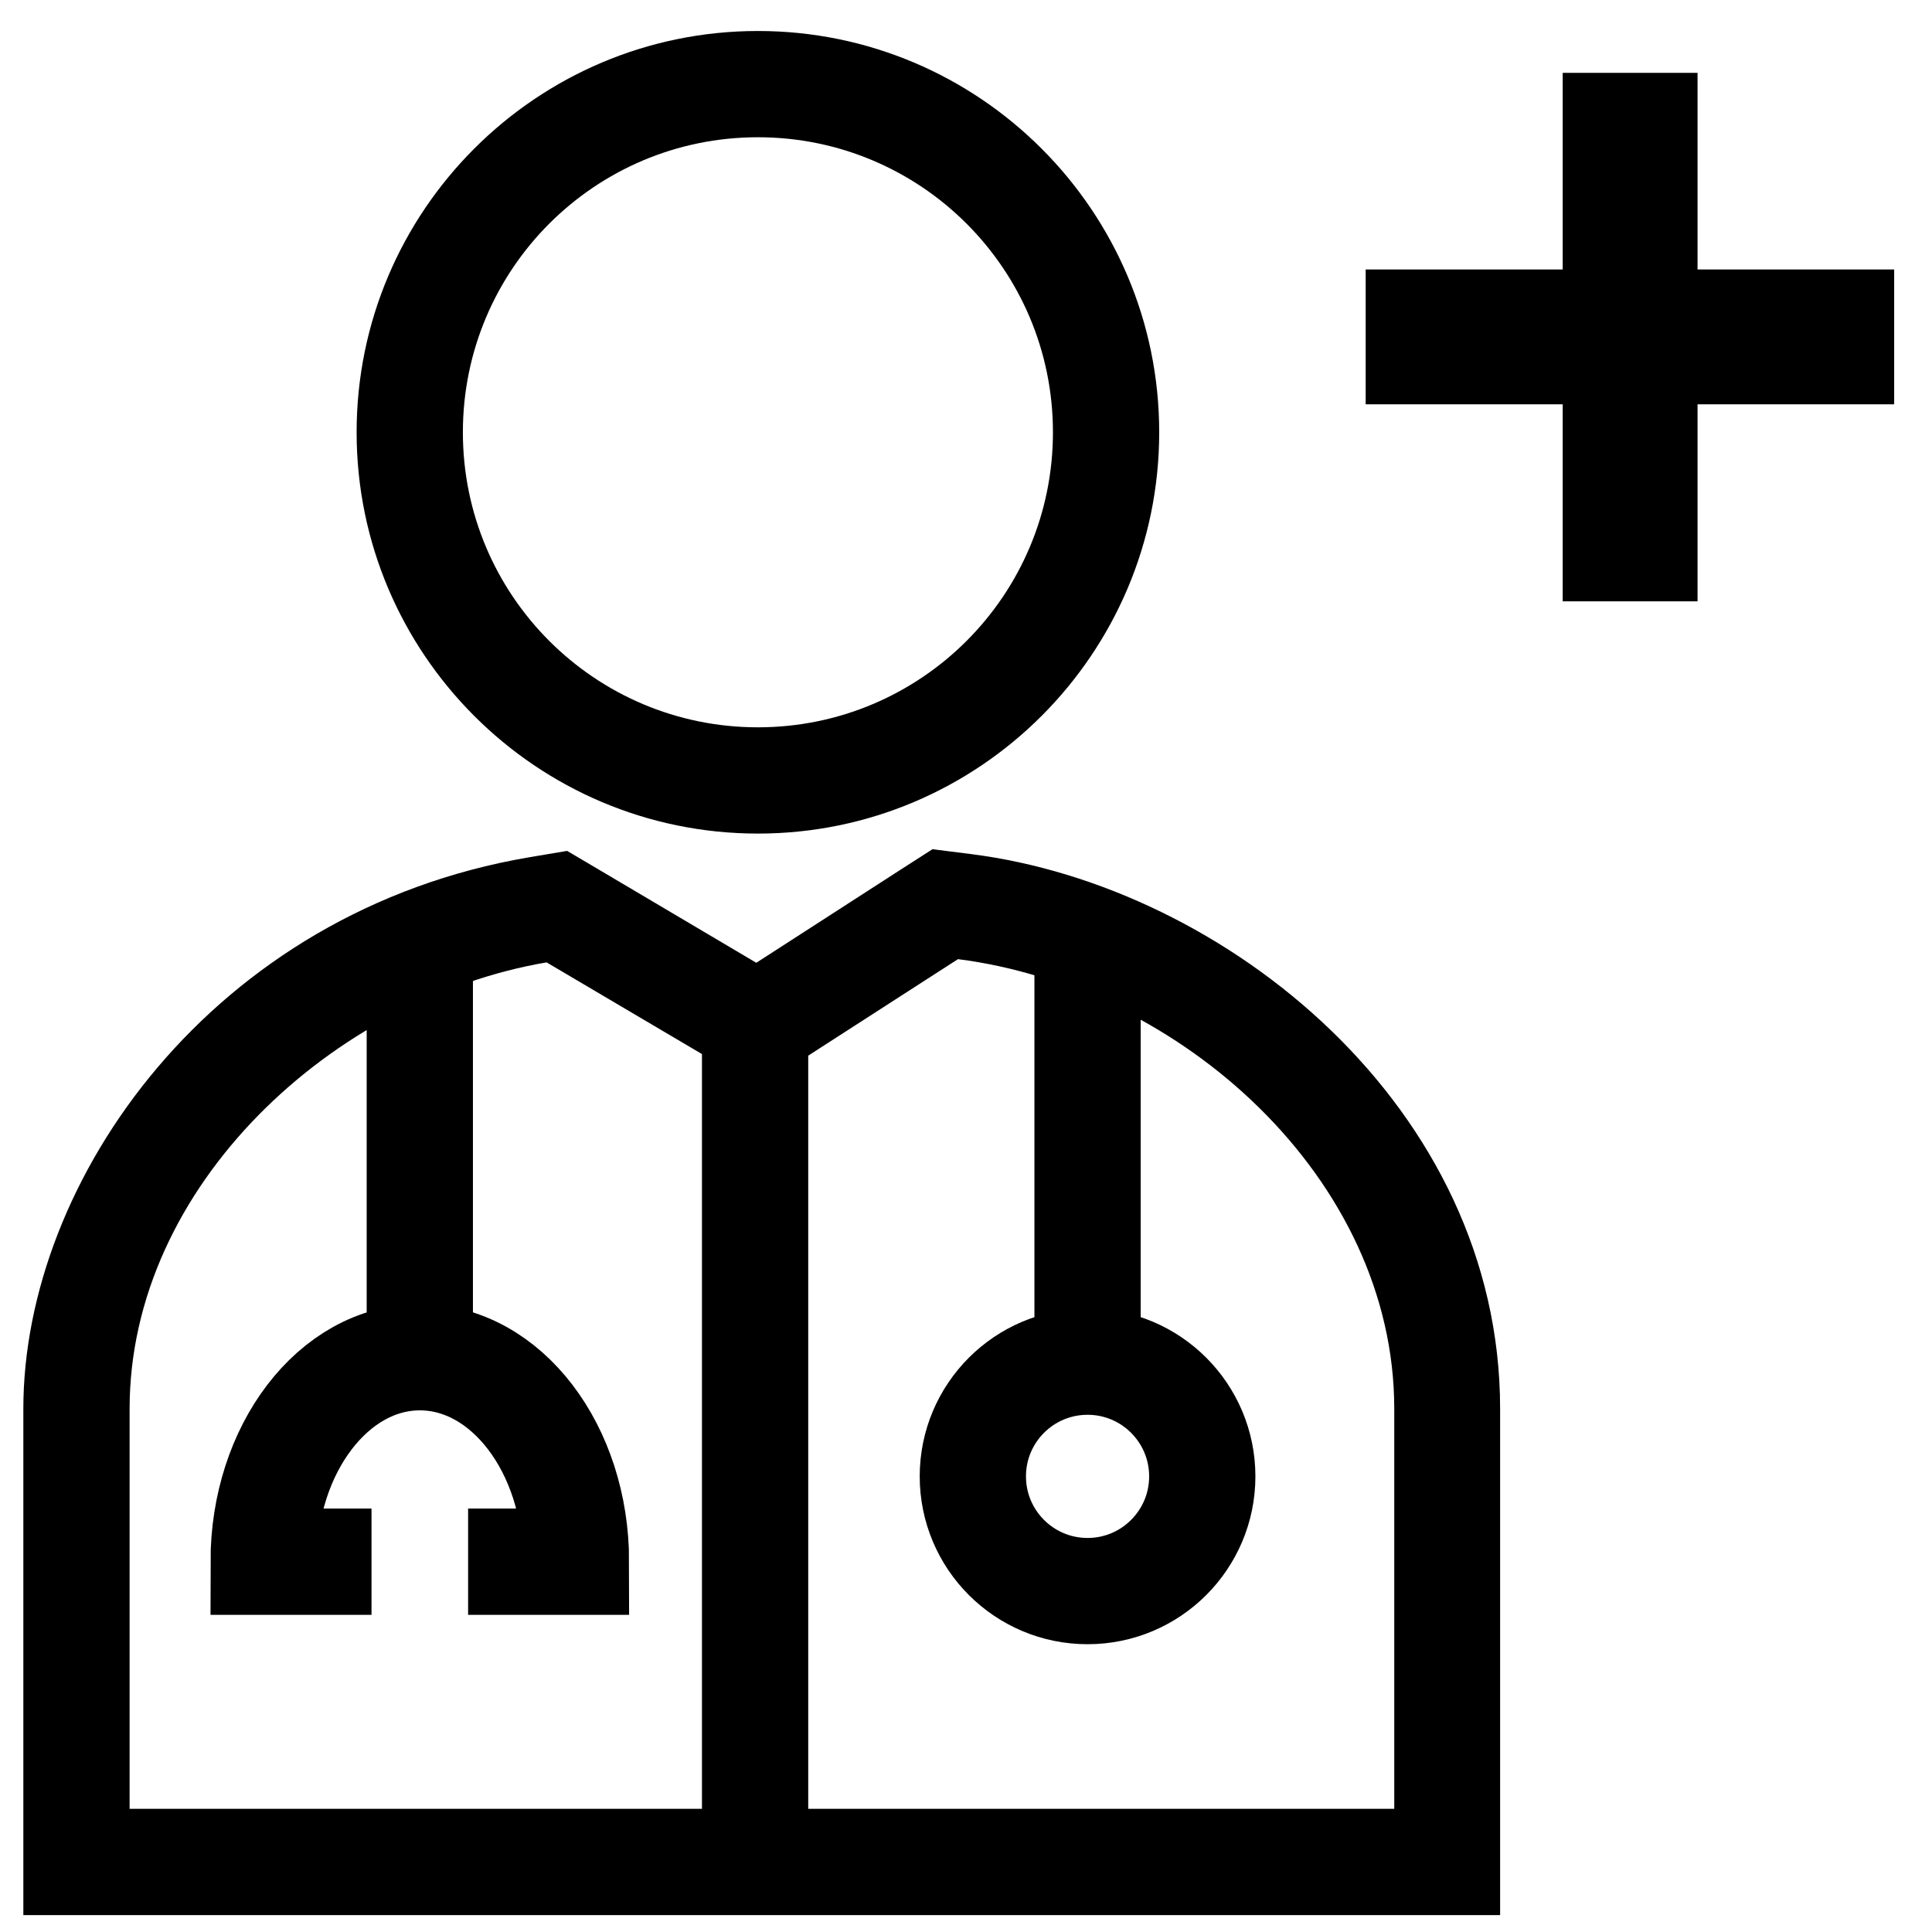 <?xml version="1.0" encoding="UTF-8"?>
<svg id="Layer_1" data-name="Layer 1" xmlns="http://www.w3.org/2000/svg" viewBox="0 0 48 48">
  <defs>
    <style>
      .cls-1 {
        stroke-width: 3.35px;
      }

      .cls-1, .cls-2 {
        fill: none;
        stroke: #000;
        stroke-miterlimit: 10;
      }

      .cls-2 {
        stroke-width: 2.64px;
      }

      .cls-3 {
        stroke-width: 0px;
      }
    </style>
  </defs>
  <g>
    <path class="cls-3" d="m18.83,3.41c4.05,0,7.33,3.28,7.33,7.33s-3.28,7.33-7.33,7.33-7.33-3.28-7.33-7.33,3.28-7.33,7.33-7.33m0-2.64c-5.5,0-9.97,4.47-9.97,9.97s4.47,9.97,9.97,9.97,9.97-4.47,9.97-9.97S24.33.77,18.83.77h0Z"/>
    <path class="cls-3" d="m23.8,23.83c5.53.7,10.84,5.45,10.84,11.17v9.94H3.22v-9.94c0-5.55,5.07-10.19,10.36-11.09l5.27,3.11,4.95-3.19m-.62-2.74l-.81.52-3.58,2.31-3.87-2.29-.83-.49-.95.16C5.28,22.64.58,29.32.58,35v12.58h36.69v-12.58c0-7.49-6.82-12.98-13.14-13.78l-.95-.12h0Z"/>
    <line class="cls-2" x1="18.76" y1="25.67" x2="18.76" y2="45.57"/>
    <g>
      <circle class="cls-2" cx="27.02" cy="36.68" r="2.85"/>
      <line class="cls-2" x1="27.02" y1="33.83" x2="27.02" y2="23.83"/>
    </g>
    <g>
      <line class="cls-2" x1="10.43" y1="33.83" x2="10.43" y2="23.83"/>
      <path class="cls-2" d="m11.63,38.8h2.68c0-2.81-1.74-5.08-3.88-5.08s-3.88,2.28-3.88,5.08h2.68"/>
    </g>
  </g>
  <g>
    <line class="cls-1" x1="40.5" y1="1.81" x2="40.5" y2="14.94"/>
    <line class="cls-1" x1="47.06" y1="8.37" x2="33.93" y2="8.37"/>
  </g>
</svg>